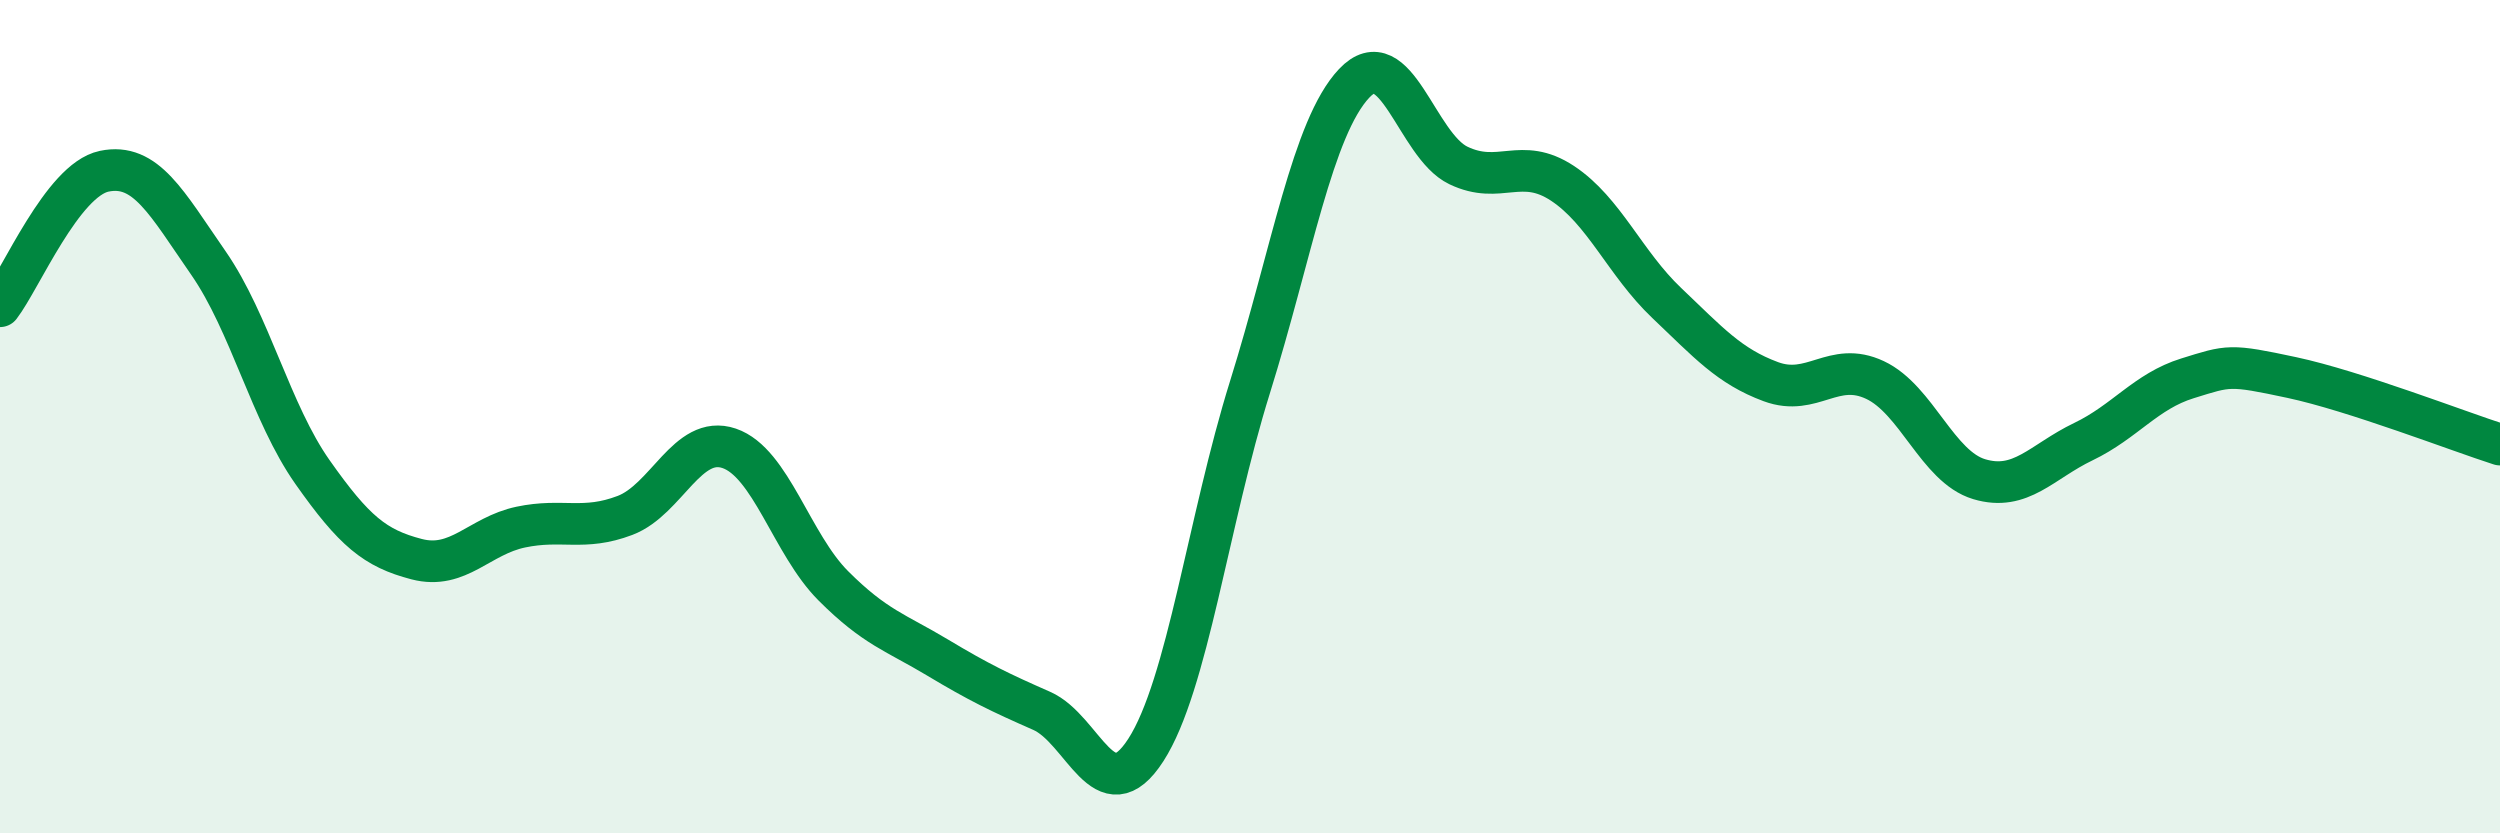 
    <svg width="60" height="20" viewBox="0 0 60 20" xmlns="http://www.w3.org/2000/svg">
      <path
        d="M 0,7.35 C 0.5,6.7 1.5,4.32 2.5,4.11 C 3.5,3.9 4,4.87 5,6.31 C 6,7.75 6.5,9.91 7.5,11.33 C 8.5,12.75 9,13.16 10,13.42 C 11,13.68 11.5,12.86 12.5,12.65 C 13.5,12.44 14,12.75 15,12.37 C 16,11.99 16.5,10.42 17.5,10.76 C 18.5,11.1 19,13.06 20,14.06 C 21,15.06 21.5,15.18 22.5,15.78 C 23.5,16.38 24,16.62 25,17.06 C 26,17.5 26.5,19.55 27.5,18 C 28.5,16.45 29,12.49 30,9.29 C 31,6.09 31.5,3.06 32.5,2 C 33.5,0.94 34,3.49 35,3.97 C 36,4.45 36.5,3.74 37.5,4.4 C 38.5,5.06 39,6.32 40,7.27 C 41,8.22 41.5,8.79 42.5,9.16 C 43.5,9.53 44,8.65 45,9.12 C 46,9.59 46.5,11.2 47.5,11.5 C 48.5,11.8 49,11.08 50,10.6 C 51,10.12 51.5,9.39 52.5,9.08 C 53.5,8.77 53.5,8.74 55,9.06 C 56.5,9.38 59,10.35 60,10.67L60 20L0 20Z"
        fill="#008740"
        opacity="0.1"
        stroke-linecap="round"
        stroke-linejoin="round"
      />
      <path
        d="M 0,7.35 C 0.5,6.7 1.5,4.32 2.5,4.11 C 3.5,3.9 4,4.87 5,6.31 C 6,7.75 6.5,9.91 7.5,11.33 C 8.5,12.75 9,13.16 10,13.42 C 11,13.68 11.5,12.86 12.5,12.65 C 13.5,12.44 14,12.75 15,12.37 C 16,11.99 16.5,10.42 17.5,10.76 C 18.5,11.1 19,13.06 20,14.06 C 21,15.06 21.5,15.18 22.5,15.78 C 23.5,16.38 24,16.62 25,17.06 C 26,17.5 26.5,19.55 27.5,18 C 28.5,16.45 29,12.49 30,9.29 C 31,6.09 31.5,3.06 32.5,2 C 33.5,0.94 34,3.49 35,3.97 C 36,4.45 36.5,3.74 37.5,4.4 C 38.5,5.06 39,6.32 40,7.27 C 41,8.22 41.5,8.79 42.5,9.16 C 43.5,9.53 44,8.65 45,9.12 C 46,9.59 46.5,11.2 47.5,11.5 C 48.5,11.8 49,11.08 50,10.6 C 51,10.12 51.5,9.39 52.5,9.08 C 53.5,8.77 53.5,8.74 55,9.06 C 56.5,9.38 59,10.35 60,10.67"
        stroke="#008740"
        stroke-width="1"
        fill="none"
        stroke-linecap="round"
        stroke-linejoin="round"
      />
    </svg>
  
